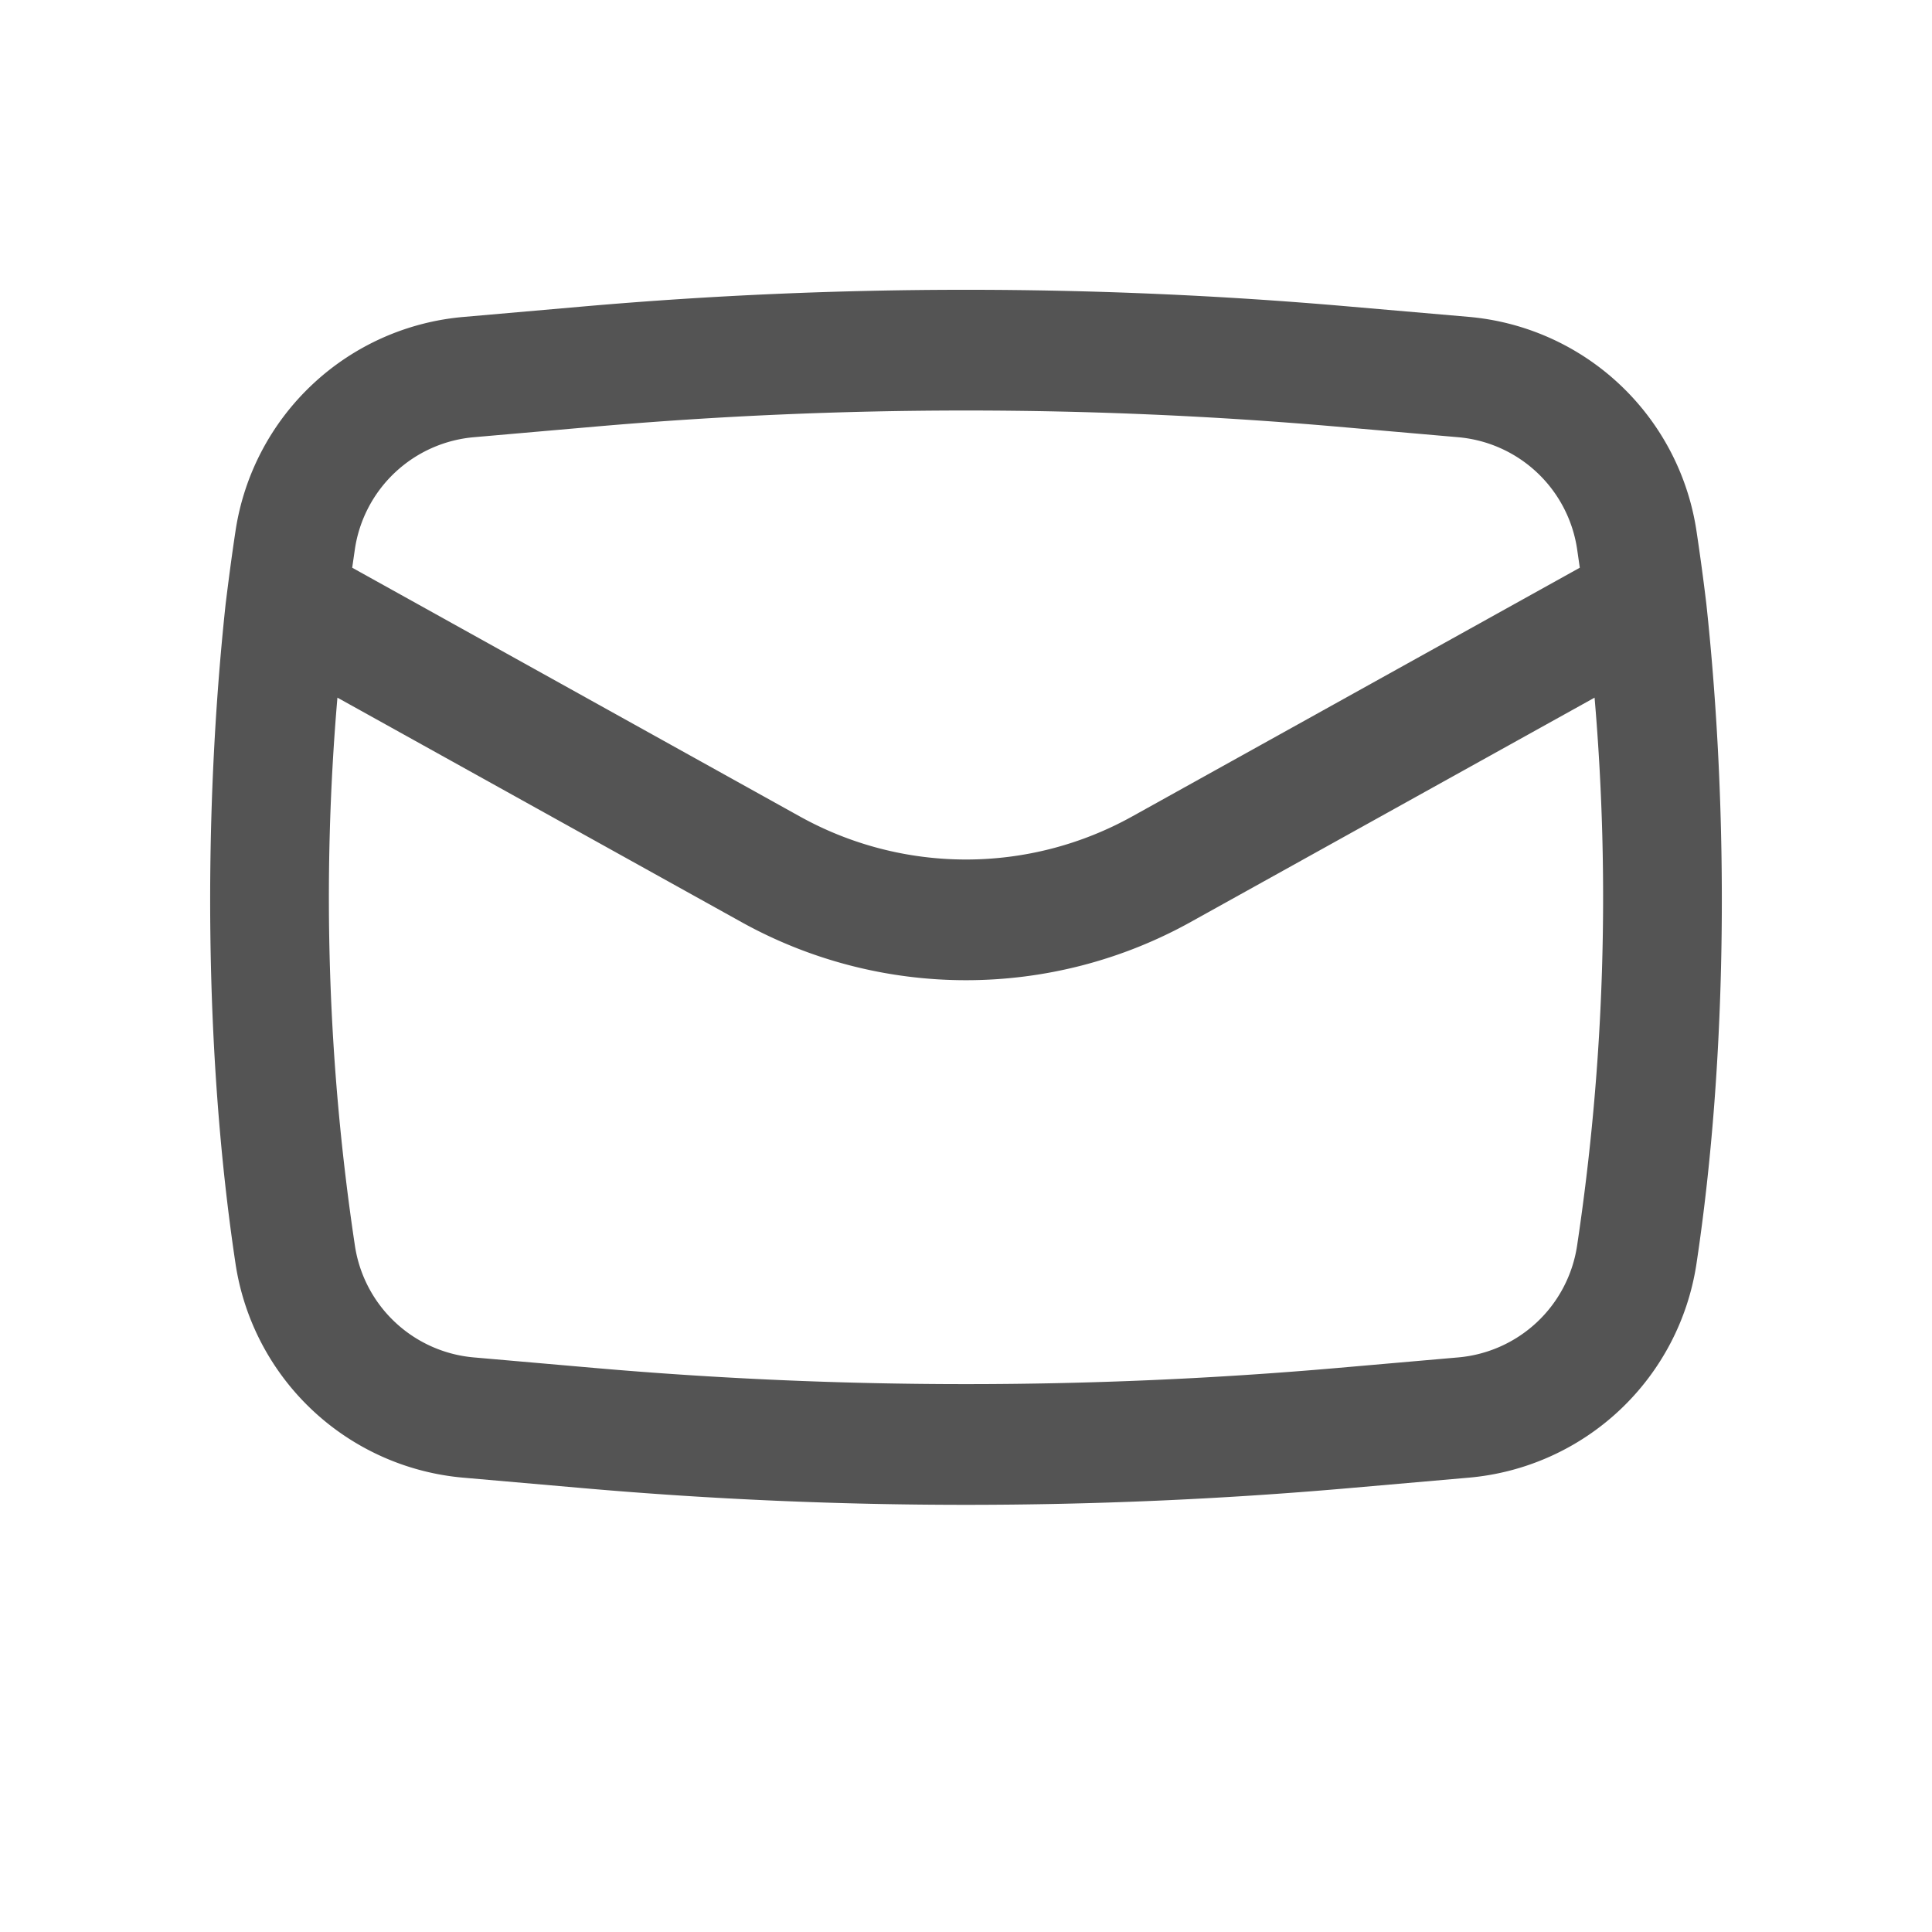 <svg width="20" height="20" fill="none" xmlns="http://www.w3.org/2000/svg"><path fill-rule="evenodd" clip-rule="evenodd" d="M2.336 6.25c-.233 2.17-.223 4.67.102 6.831a2.615 2.615 0 002.36 2.216l1.258.11c2.624.228 5.263.228 7.888 0l1.258-.11a2.615 2.615 0 002.36-2.216c.325-2.16.335-4.662.102-6.83a25.23 25.23 0 00-.102-.754 2.615 2.615 0 00-2.36-2.217l-1.258-.109a45.538 45.538 0 00-7.888 0l-1.258.11a2.615 2.615 0 00-2.36 2.216c-.038.25-.071.502-.102.753zm3.828-1.834a44.29 44.29 0 017.671 0l1.259.11a1.365 1.365 0 011.232 1.157l.028.194-4.634 2.575a3.542 3.542 0 01-3.44 0L3.646 5.877l.028-.194a1.365 1.365 0 011.232-1.157l1.258-.11zm10.343 2.806c.162 1.89.101 3.794-.181 5.673a1.365 1.365 0 01-1.232 1.157l-1.259.11a44.28 44.28 0 01-7.67 0l-1.259-.11a1.365 1.365 0 01-1.232-1.157 24.252 24.252 0 01-.181-5.673l4.18 2.322a4.791 4.791 0 004.654 0l4.18-2.322z" fill="#545454"/></svg>
